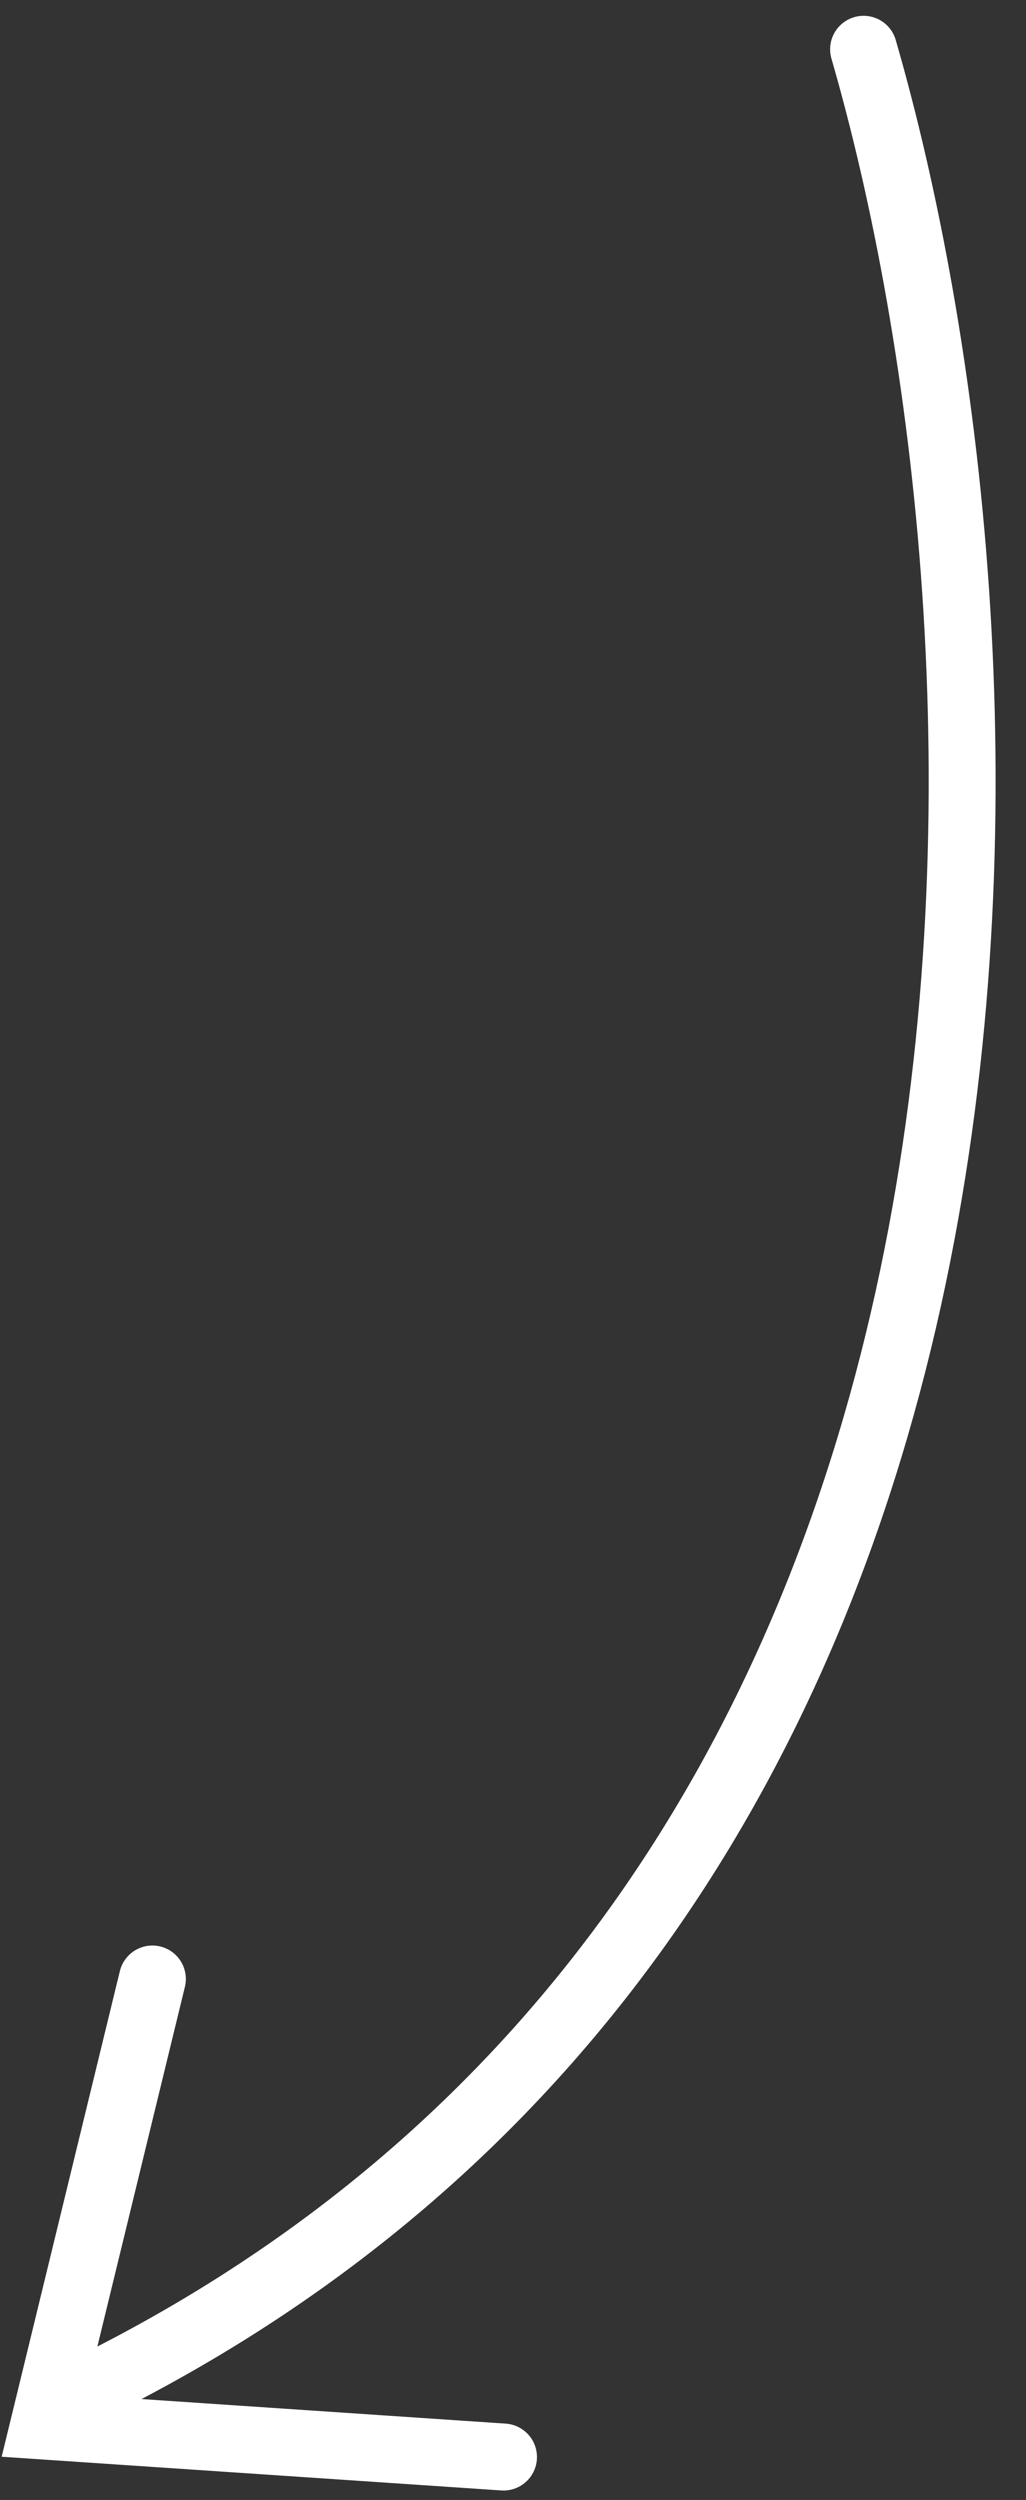 <?xml version="1.0" encoding="UTF-8"?> <svg xmlns="http://www.w3.org/2000/svg" width="23" height="56" viewBox="0 0 23 56" fill="none"><rect x="0" y="0" width="23" height="56" fill="#333333" stroke="none"/> <path d="M19.359 1.104C23.107 14.053 24.777 42.71 1.469 53.751" stroke="white" stroke-width="1.5" stroke-linecap="round"></path> <path d="M3.416 44.33L0.977 54.343L11.287 55.038" stroke="white" stroke-width="1.5" stroke-linecap="round"></path> </svg> 
